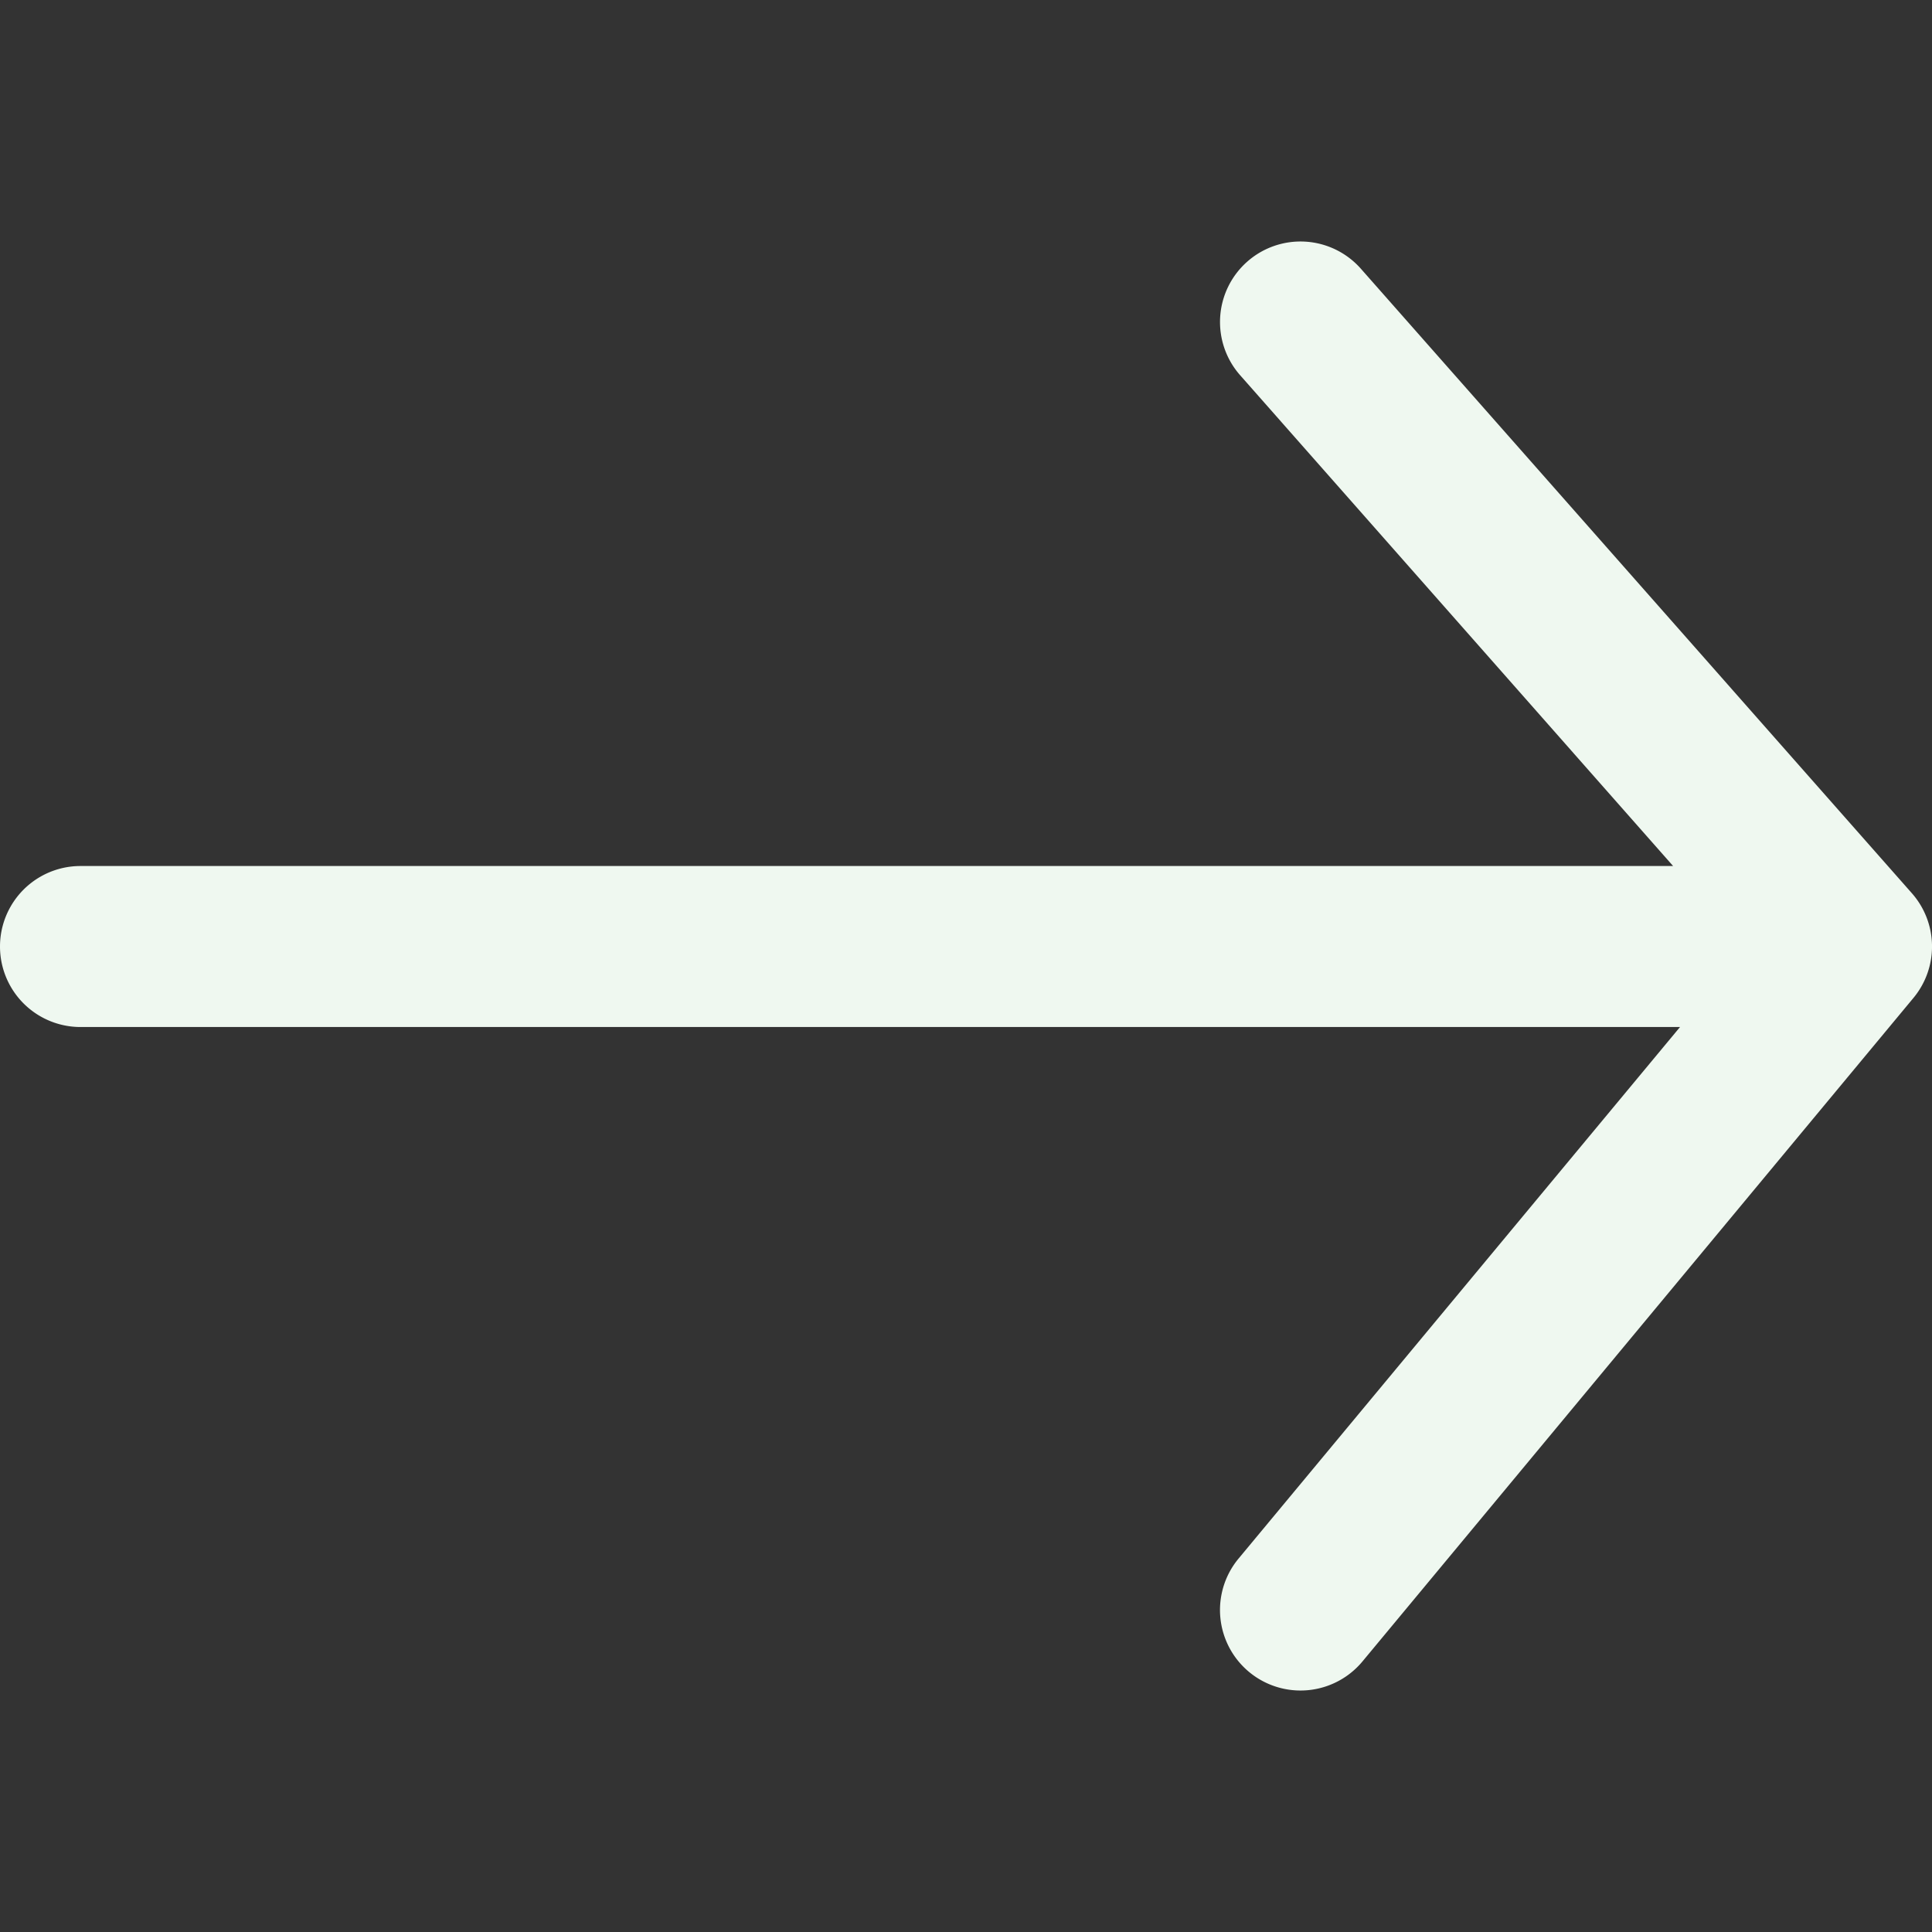 <svg width="24" height="24" fill="none" xmlns="http://www.w3.org/2000/svg"><rect width="100%" height="100%" fill="#333333" stroke="none"/><path fill-rule="evenodd" clip-rule="evenodd" d="M15.494 3.25a1 1 0 0 1 1.411.088l6.845 7.758a1 1 0 0 1 .02 1.3l-6.845 8.243a1 1 0 1 1-1.539-1.278l5.484-6.603H1a1 1 0 1 1 0-2h19.784l-5.378-6.096a1 1 0 0 1 .088-1.412Z" fill="#EFF8F0"/></svg>